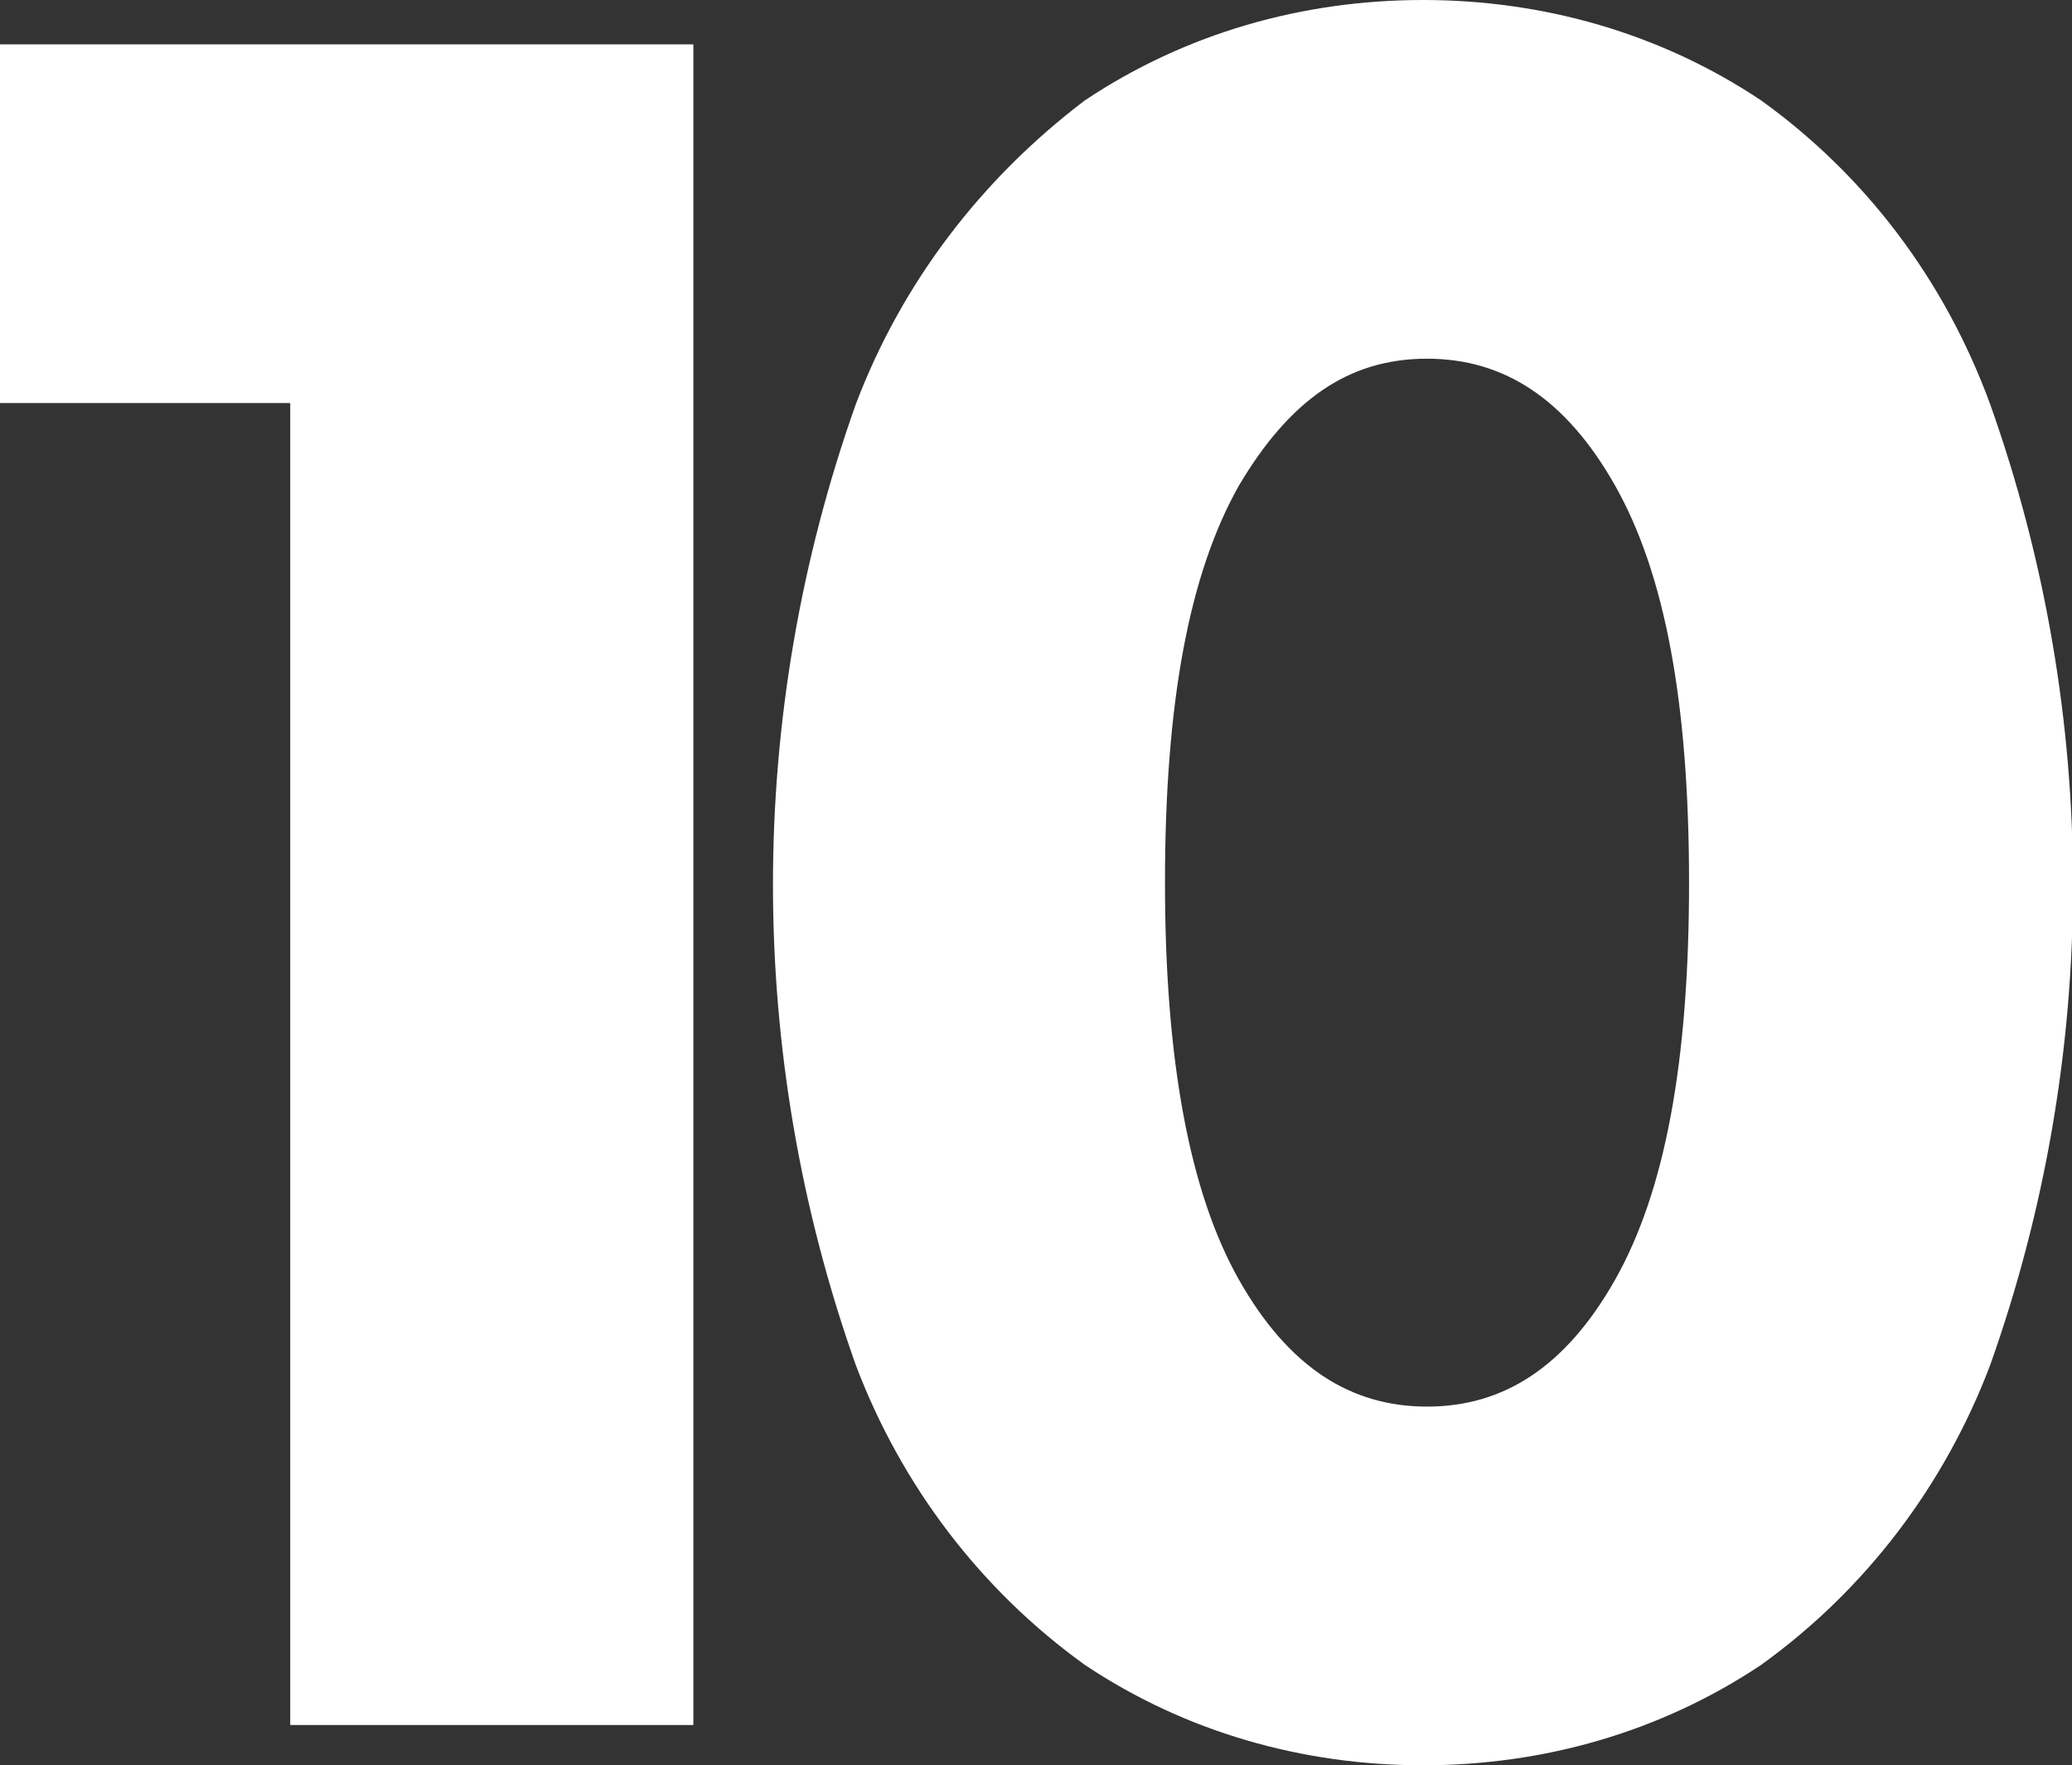 <?xml version="1.0" encoding="utf-8"?>
<!-- Generator: Adobe Illustrator 26.0.1, SVG Export Plug-In . SVG Version: 6.00 Build 0)  -->
<svg version="1.1" id="레이어_1" xmlns="http://www.w3.org/2000/svg" xmlns:xlink="http://www.w3.org/1999/xlink" x="0px"
	 y="0px" viewBox="0 0 51.4 43.8" style="enable-background:new 0 0 51.4 43.8;" xml:space="preserve">
<rect x="0" y="0" width="51.4" height="43.8" fill="#333333" stroke="none"/>
<style type="text/css">
	.st0{fill:#FFFFFF;}
	.st1{fill:none;stroke:#FFFFFF;}
</style>
<g>
	<path class="st0" d="M16.7,42.3h-9V9.5H0.5V1.6h16.2V42.3z"/>
	<path class="st0" d="M43.4,2.9c2.5,1.8,4.4,4.3,5.5,7.3c2.7,7.6,2.7,15.9,0,23.5c-1.1,2.9-3,5.4-5.5,7.2c-2.4,1.6-5.2,2.4-8.1,2.4
		c-2.9,0-5.7-0.8-8.1-2.4c-2.5-1.8-4.4-4.3-5.5-7.2c-2.7-7.6-2.7-15.9,0-23.5c1.1-2.9,3-5.4,5.5-7.3c2.4-1.6,5.2-2.4,8.1-2.4
		C38.2,0.5,41,1.3,43.4,2.9z M30.3,11.8c-1.3,2.3-1.9,5.6-1.9,10.1c0,4.4,0.6,7.8,1.9,10.1c1.3,2.3,3,3.4,5.1,3.4
		c2.1,0,3.8-1.1,5.1-3.4c1.3-2.3,1.9-5.6,1.9-10.1c0-4.5-0.6-7.8-1.9-10.1c-1.3-2.3-3-3.4-5.1-3.4C33.2,8.4,31.6,9.6,30.3,11.8z"/>
	<path class="st1" d="M16.7,42.3h-9V9.5H0.5V1.6h16.2V42.3z"/>
	<path class="st1" d="M43.4,2.9c2.5,1.8,4.4,4.3,5.5,7.3c2.7,7.6,2.7,15.9,0,23.5c-1.1,2.9-3,5.4-5.5,7.2c-2.4,1.6-5.2,2.4-8.1,2.4
		c-2.9,0-5.7-0.8-8.1-2.4c-2.5-1.8-4.4-4.3-5.5-7.2c-2.7-7.6-2.7-15.9,0-23.5c1.1-2.9,3-5.4,5.5-7.3c2.4-1.6,5.2-2.4,8.1-2.4
		C38.2,0.5,41,1.3,43.4,2.9L43.4,2.9z M30.3,11.8c-1.3,2.3-1.9,5.6-1.9,10.1c0,4.4,0.6,7.8,1.9,10.1c1.3,2.3,3,3.4,5.1,3.4
		c2.1,0,3.8-1.1,5.1-3.4c1.3-2.3,1.9-5.6,1.9-10.1c0-4.5-0.6-7.8-1.9-10.1c-1.3-2.3-3-3.4-5.1-3.4C33.2,8.4,31.6,9.6,30.3,11.8
		L30.3,11.8z"/>
</g>
</svg>
